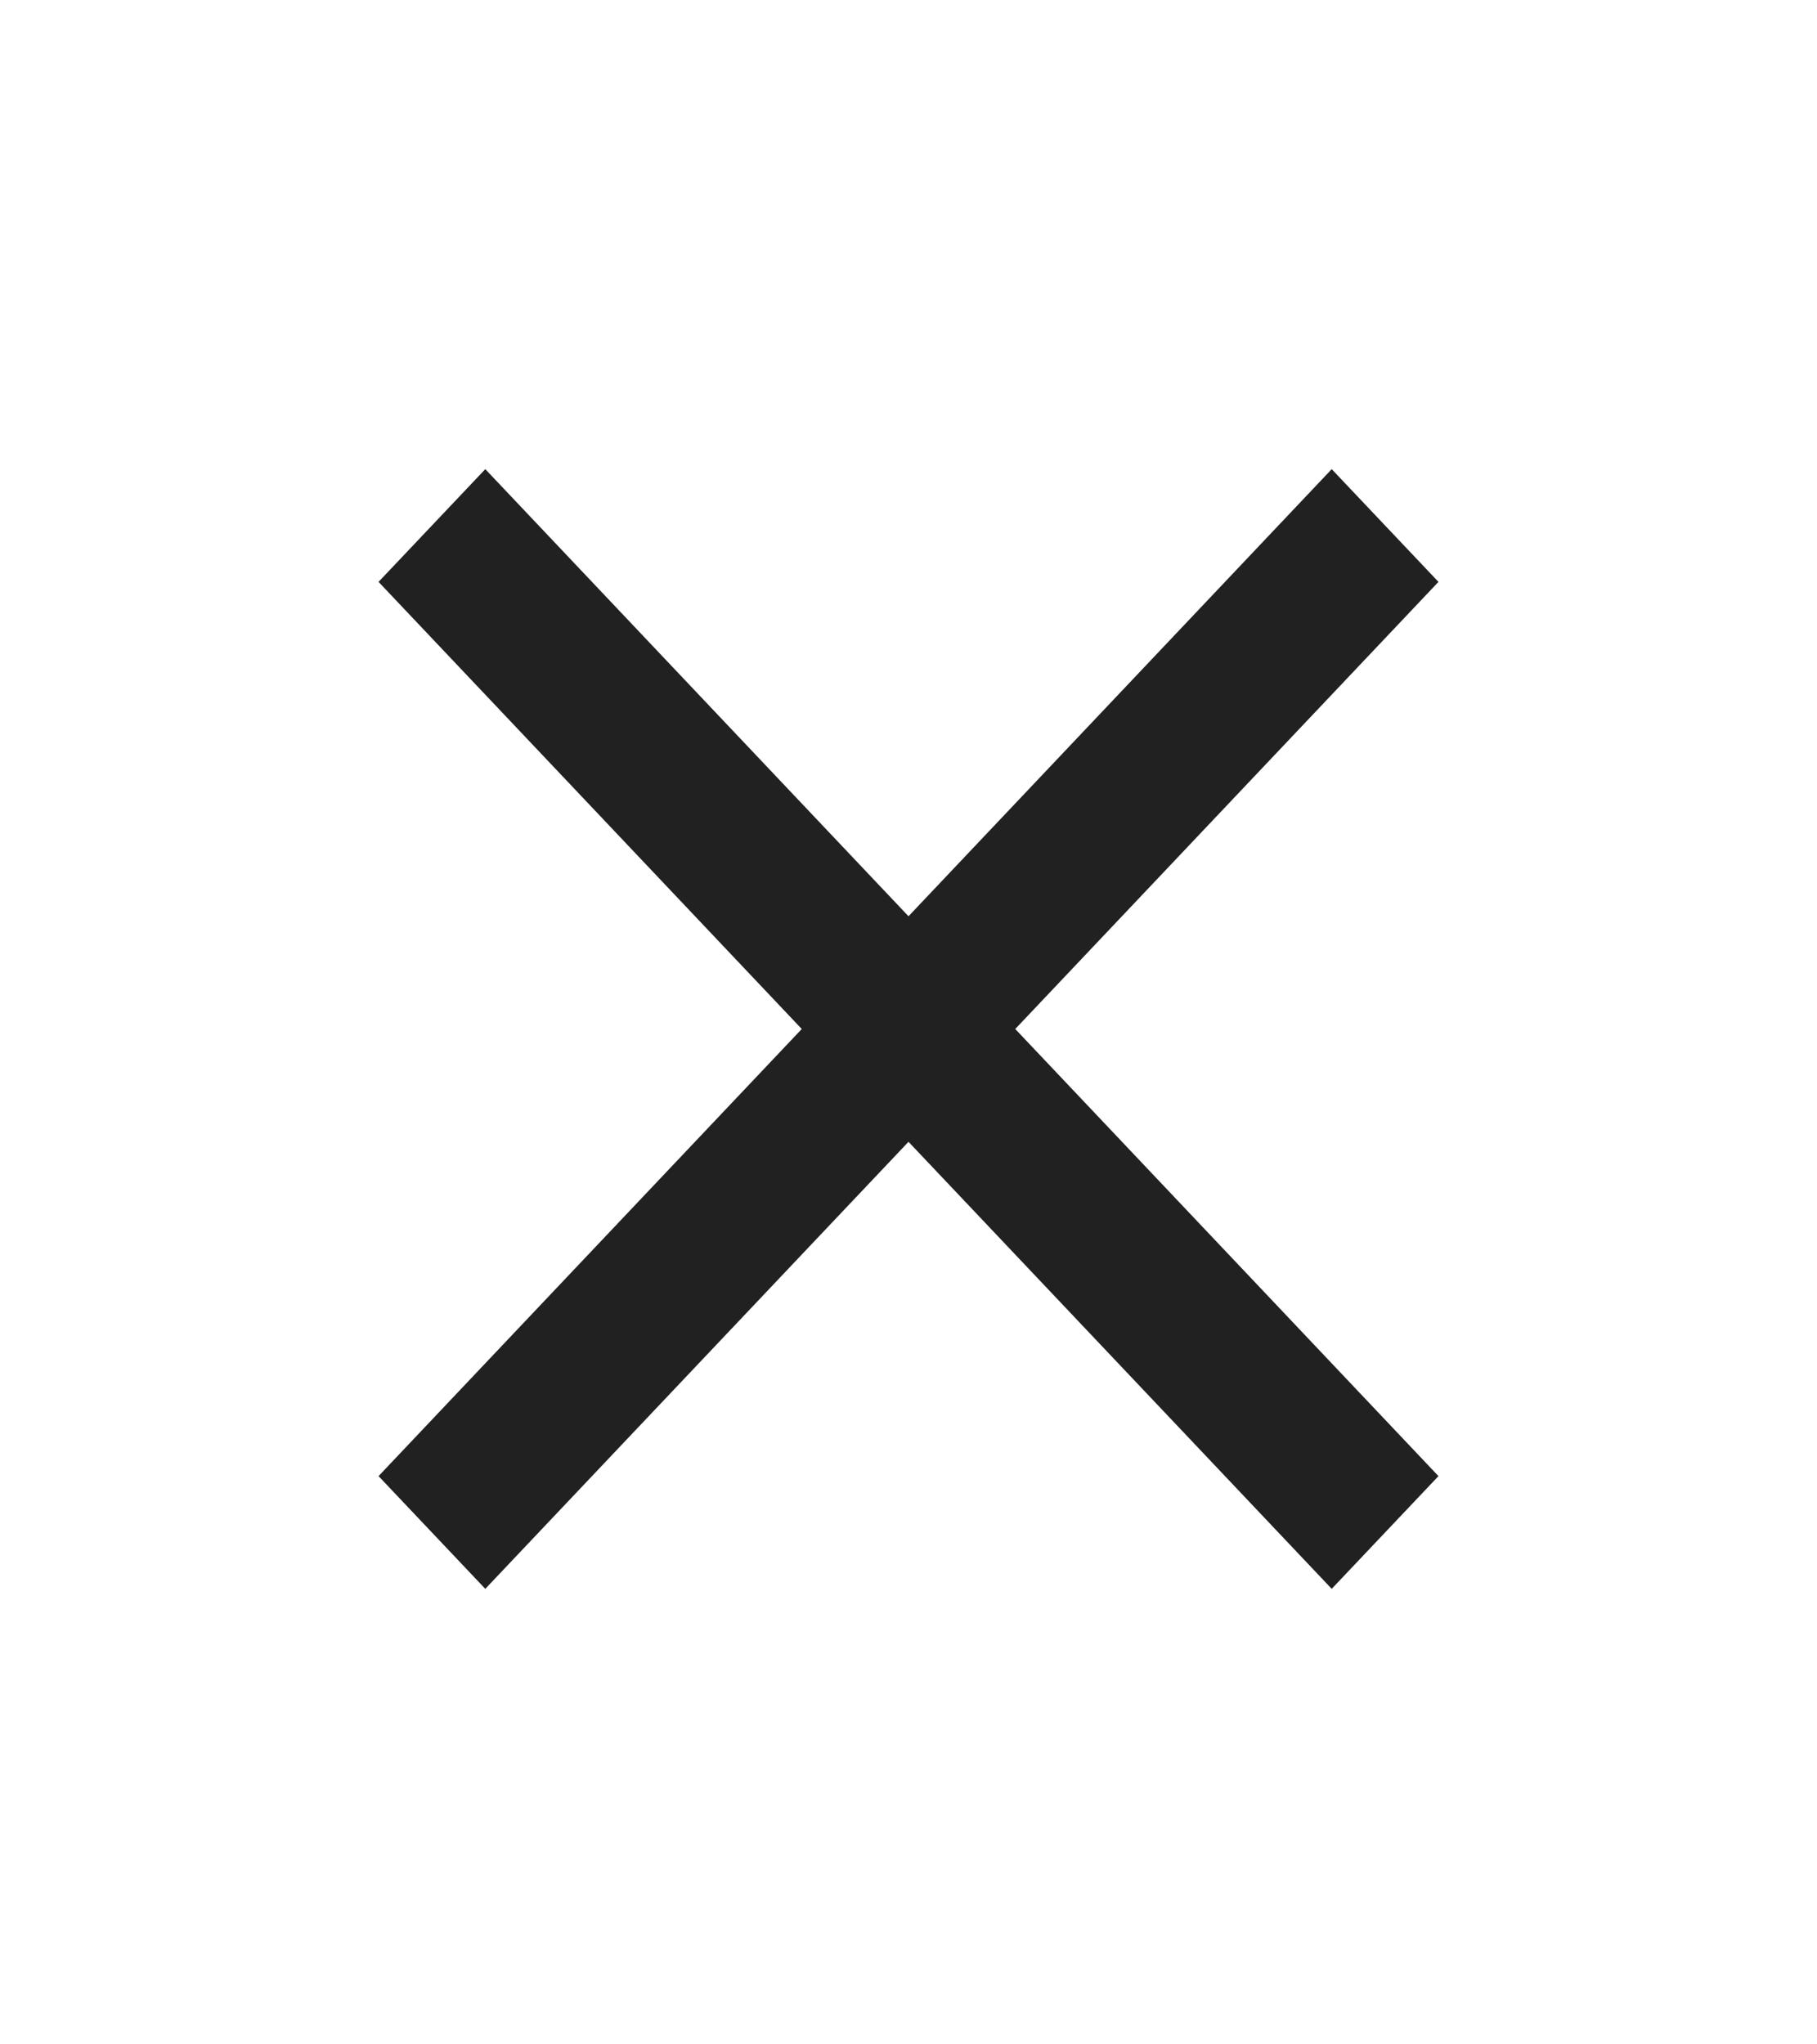 <svg width="24" height="27" viewBox="0 0 24 27" fill="none" xmlns="http://www.w3.org/2000/svg">
<g id="close 2">
<g id="Group">
<path id="Vector" d="M19 7.685L17.59 6.196L12 12.101L6.41 6.196L5 7.685L10.59 13.59L5 19.495L6.41 20.984L12 15.08L17.59 20.984L19 19.495L13.41 13.59L19 7.685Z" fill="#212121"/>
</g>
</g>
</svg>
